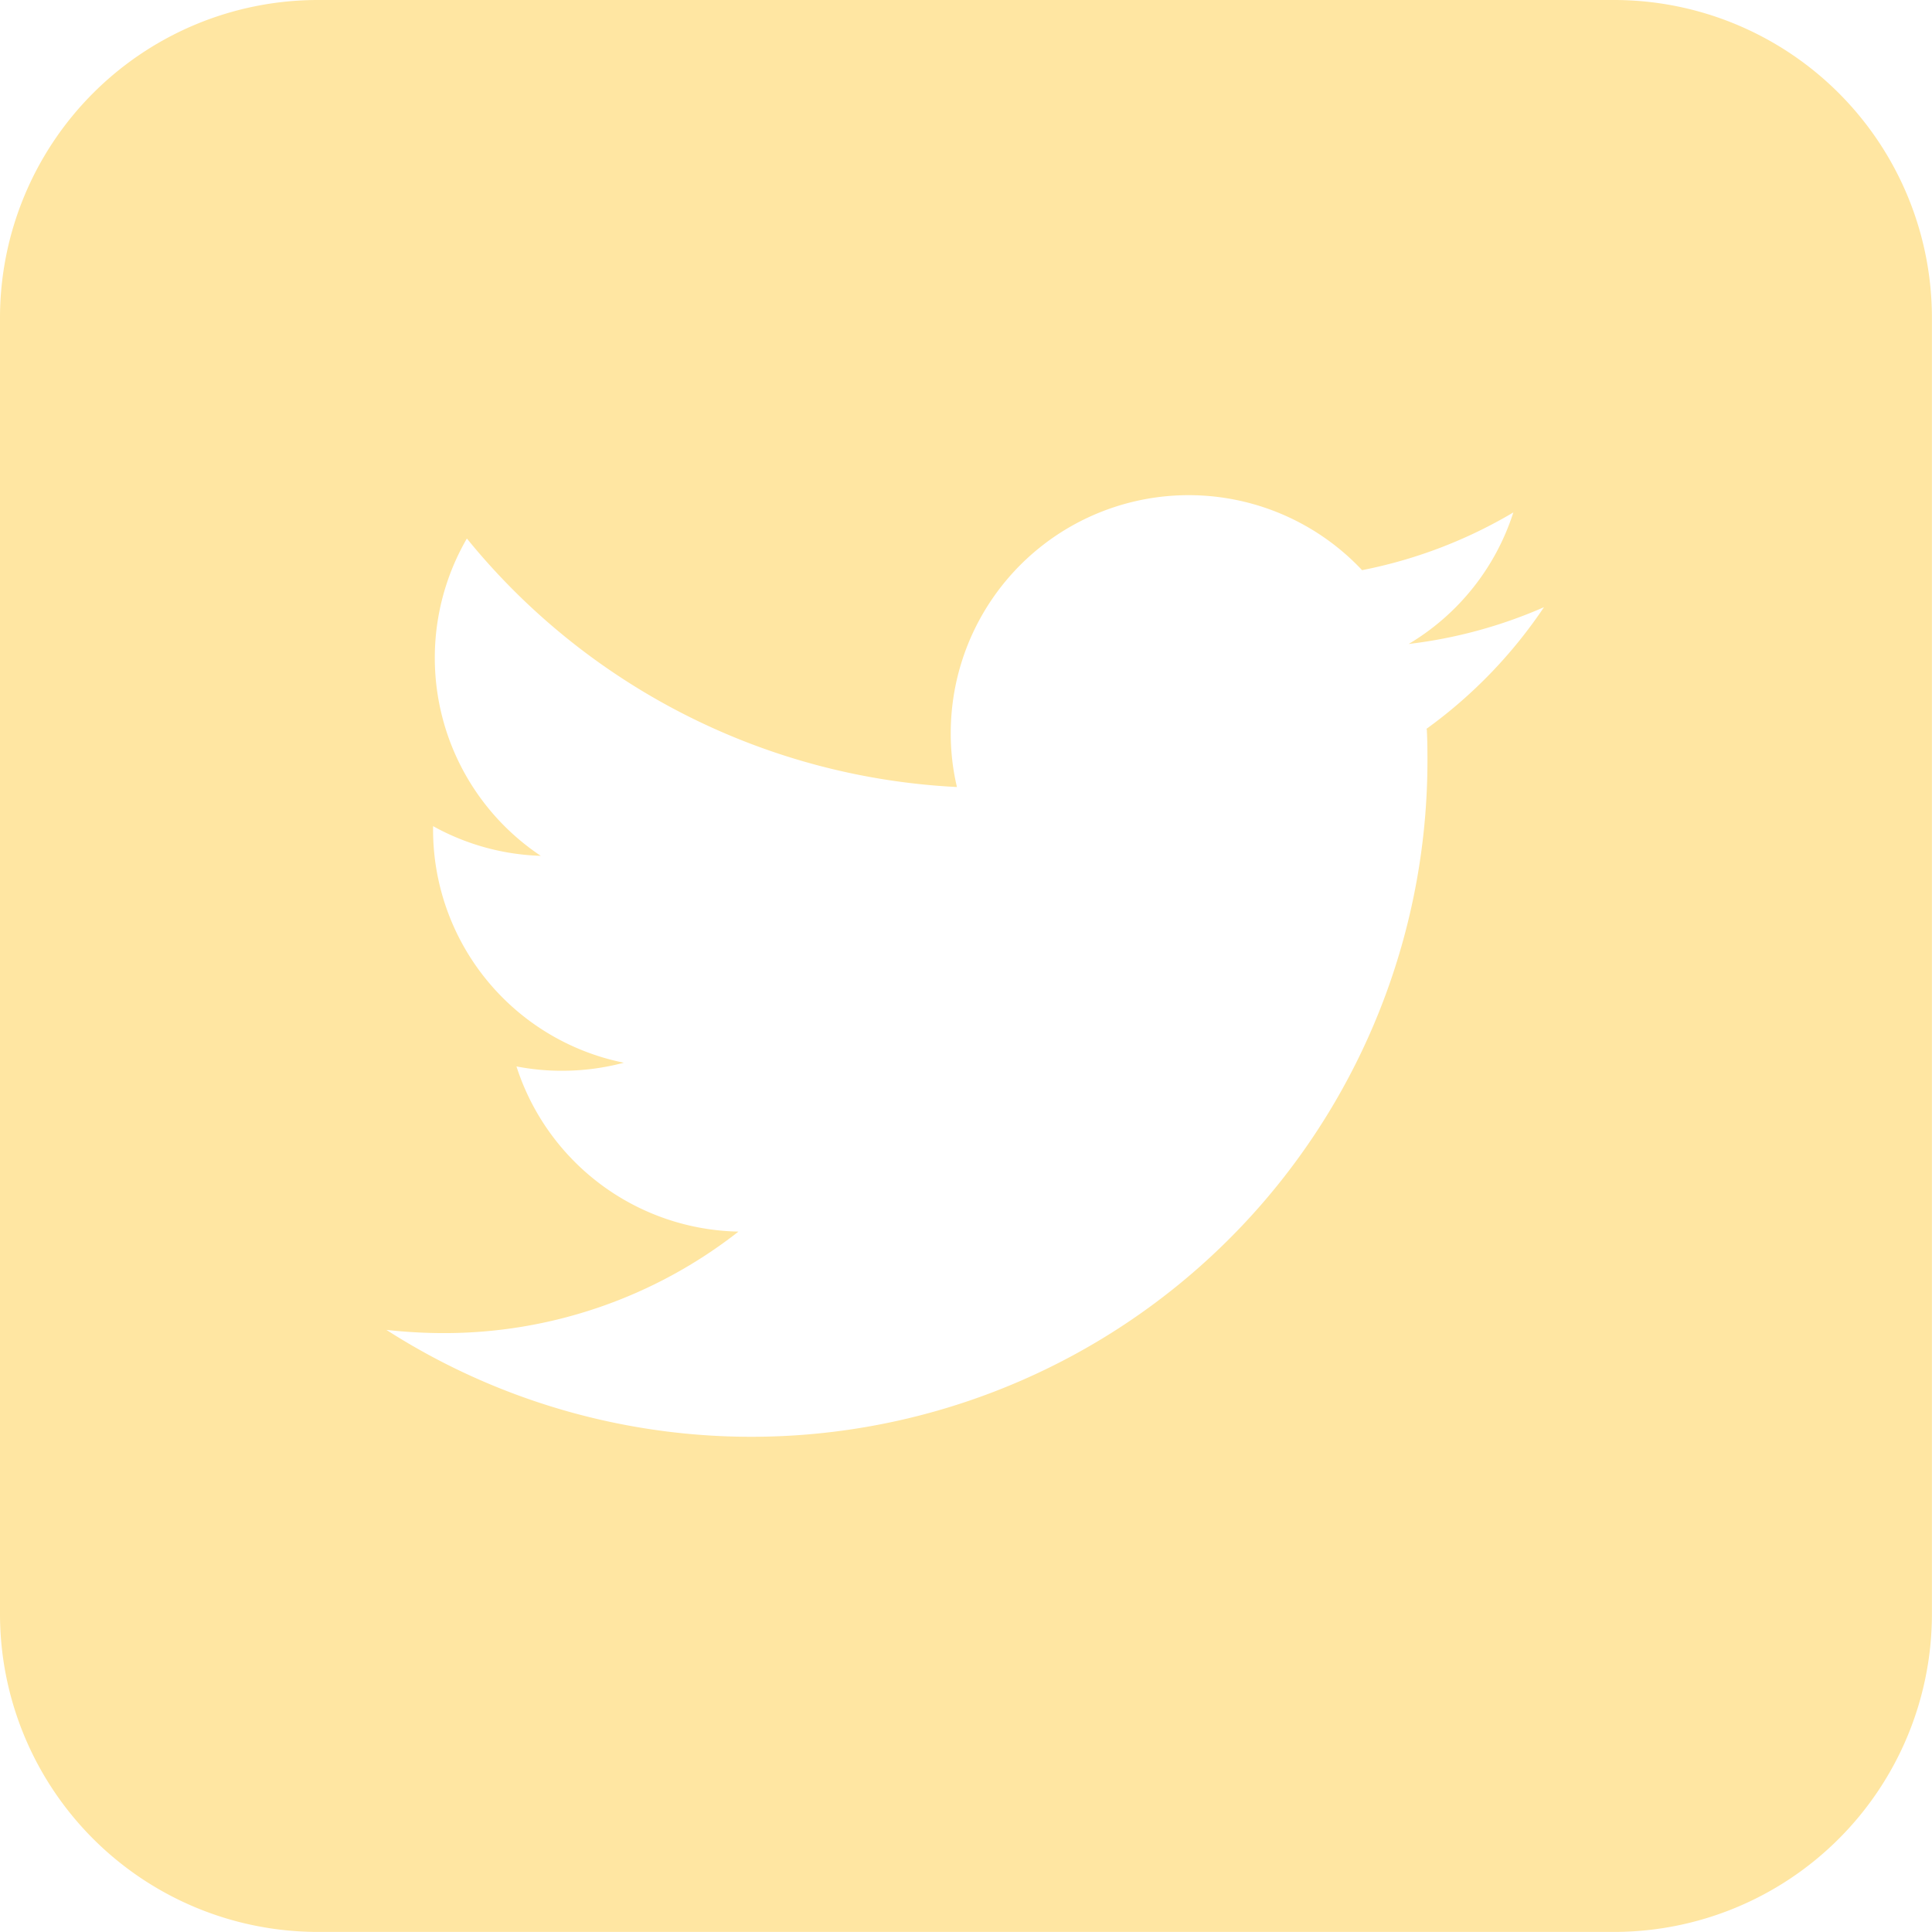 <svg xmlns="http://www.w3.org/2000/svg" xmlns:xlink="http://www.w3.org/1999/xlink" width="24.001" height="24" viewBox="0 0 24.001 24">
  <defs>
  </defs>
  <g id="Group_172" data-name="Group 172" transform="translate(0 0)">
    <g id="Group_171" data-name="Group 171" transform="translate(0 0)">
      <path id="Path_372" data-name="Path 372" d="M20.051,0H3.95A3.95,3.95,0,0,0,0,3.949v16.1A3.95,3.95,0,0,0,3.95,24h16.1A3.95,3.95,0,0,0,24,20.051V3.949A3.95,3.95,0,0,0,20.051,0M17.725,9.062c.007.127.008.254.008.382A8.4,8.4,0,0,1,4.8,16.521a6.52,6.52,0,0,0,.7.04A5.926,5.926,0,0,0,9.174,15.3a2.957,2.957,0,0,1-2.758-2.052,2.924,2.924,0,0,0,.556.054,2.988,2.988,0,0,0,.778-.1A2.954,2.954,0,0,1,5.38,10.3v-.037a2.943,2.943,0,0,0,1.338.369A2.956,2.956,0,0,1,5.8,6.69a8.38,8.38,0,0,0,6.088,3.087,2.877,2.877,0,0,1-.077-.672,2.956,2.956,0,0,1,5.11-2.022A5.912,5.912,0,0,0,18.8,6.366,2.949,2.949,0,0,1,17.5,8a5.91,5.91,0,0,0,1.69-.461l.006-.007,0,0-.008,0a5.963,5.963,0,0,1-1.468,1.523" transform="translate(0 0)" fill="#ffe6a2"/>
    </g>
  </g>
</svg>

